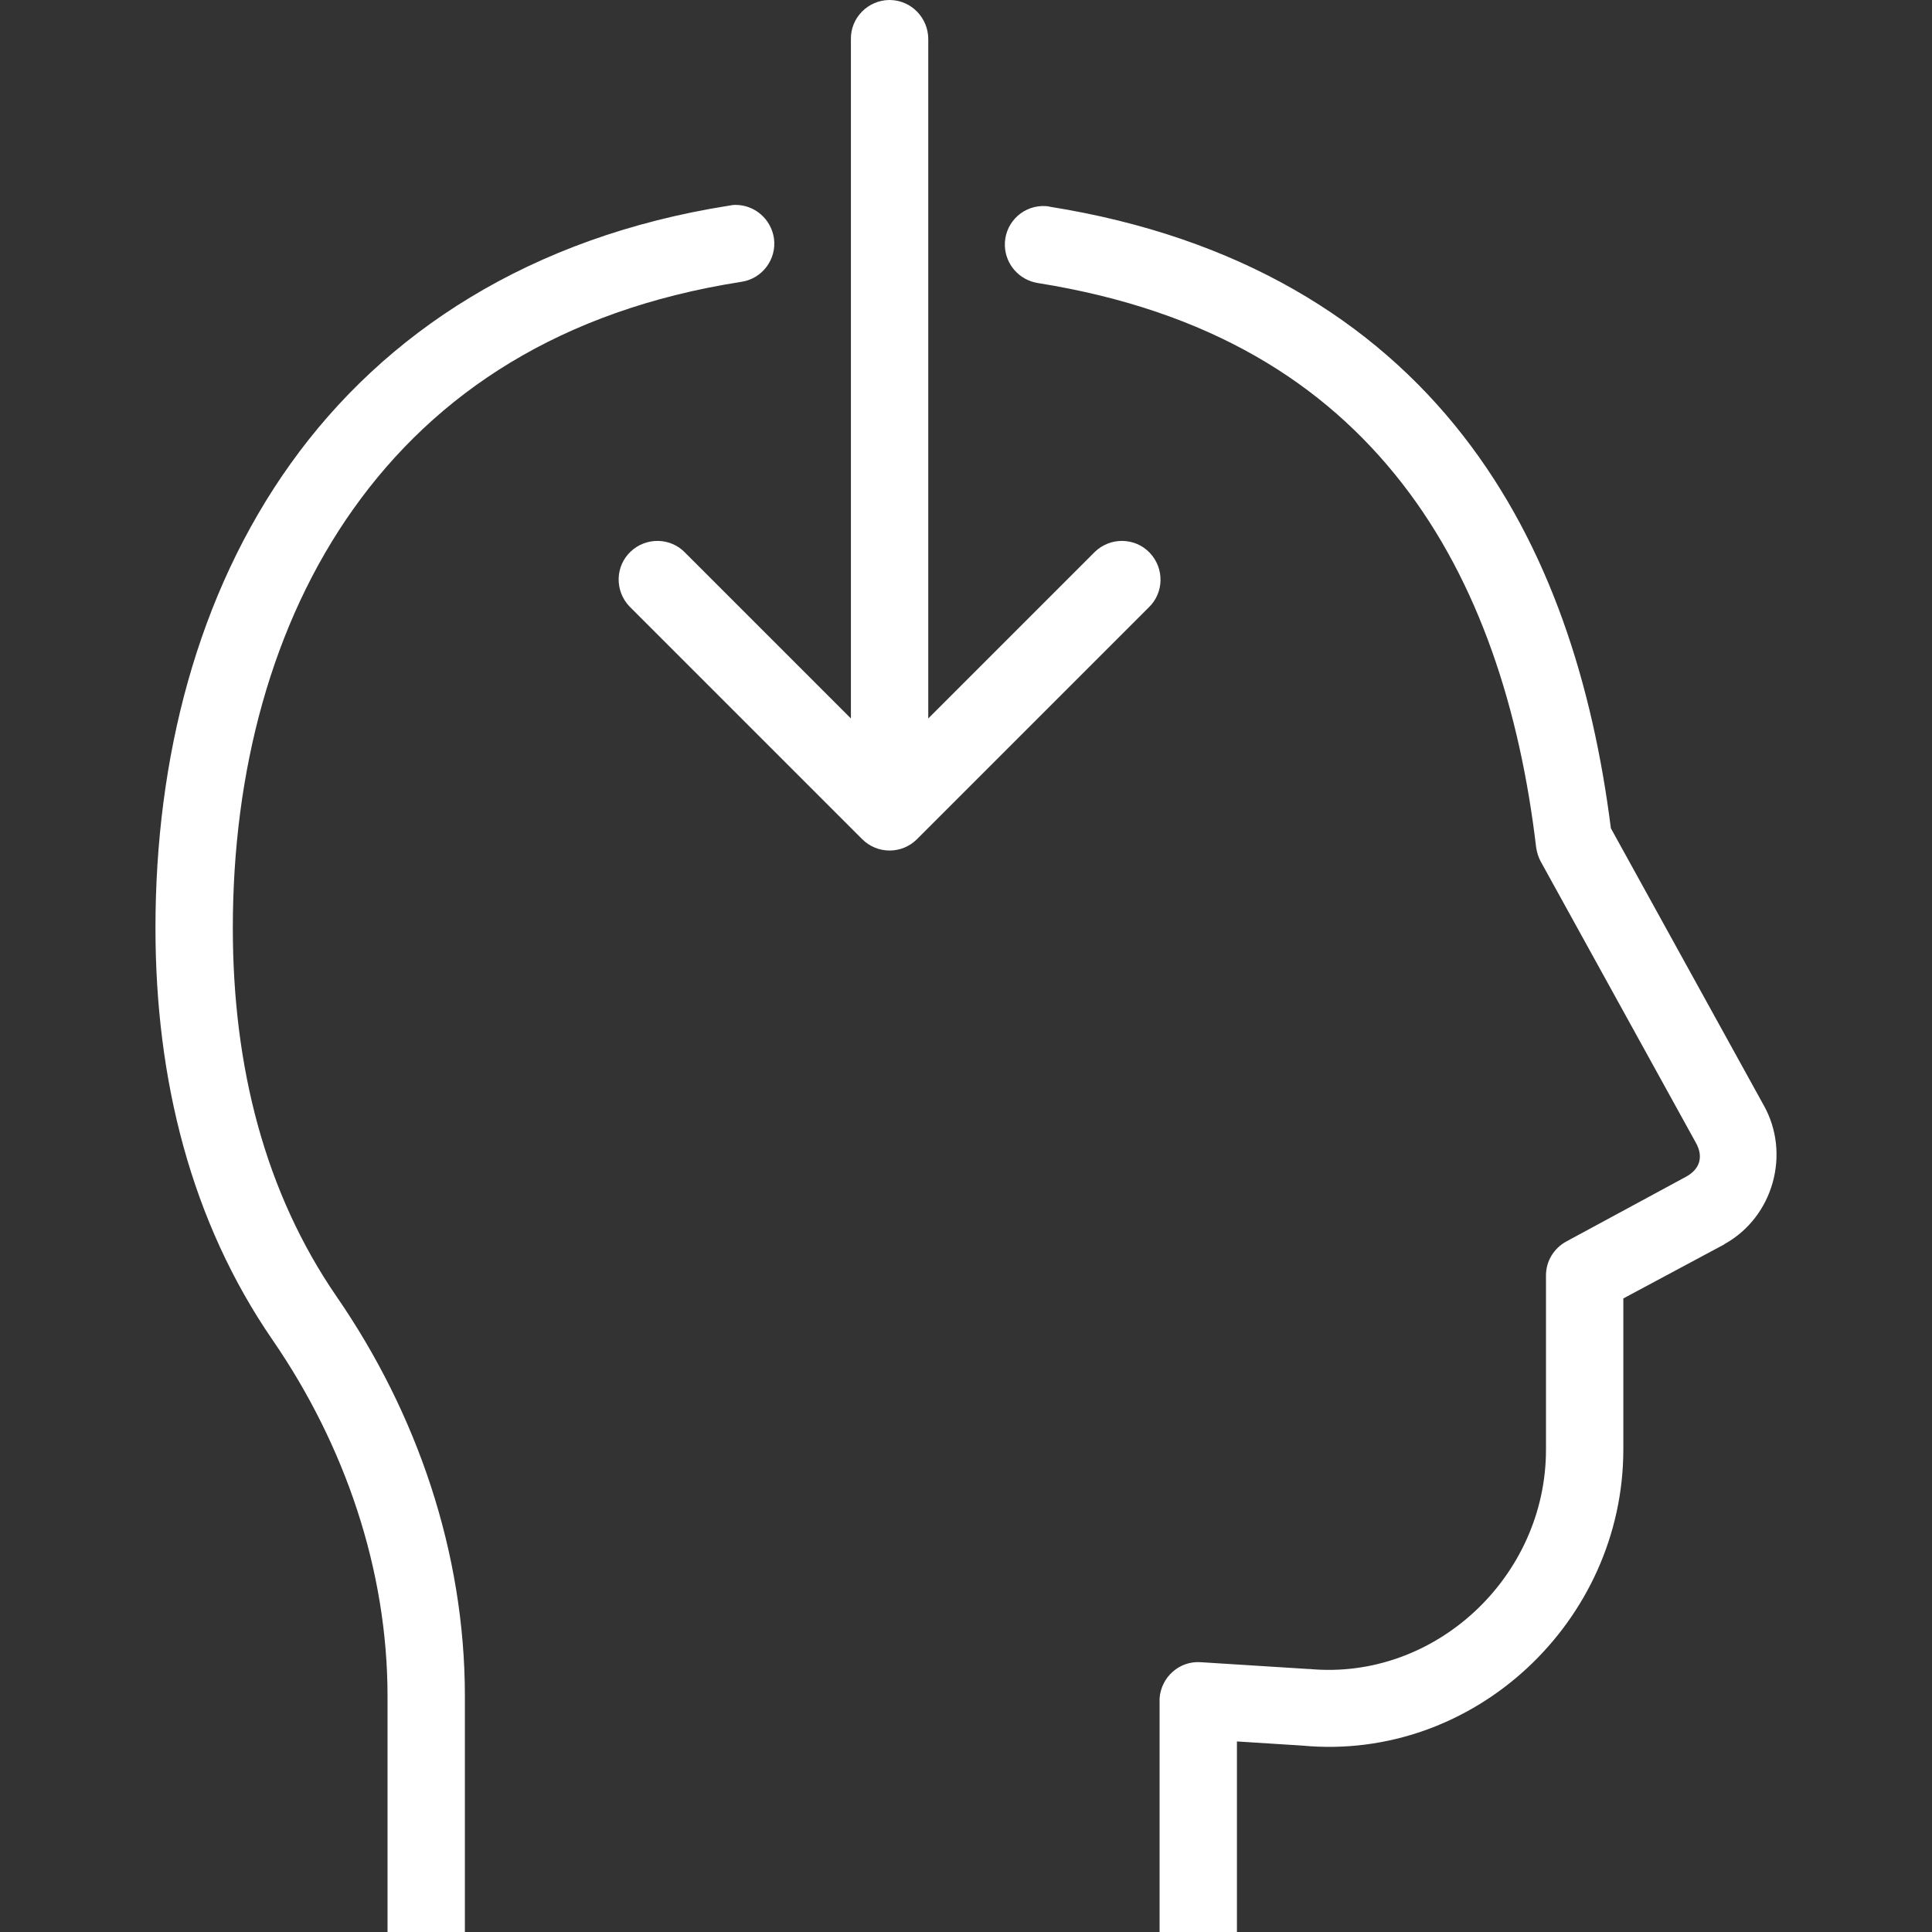 <?xml version="1.0" encoding="utf-8"?>
<!-- Generator: Adobe Illustrator 25.2.1, SVG Export Plug-In . SVG Version: 6.00 Build 0)  -->
<svg version="1.1" id="Layer_1" xmlns="http://www.w3.org/2000/svg" xmlns:xlink="http://www.w3.org/1999/xlink" x="0px" y="0px"
	 viewBox="0 0 512 512" style="enable-background:new 0 0 512 512;" xml:space="preserve">
<rect x="0" y="0" width="512" height="512" fill="#333333" stroke="none"/>
<style type="text/css">
	.st0{fill:#FFFFFF;}
</style>
<path class="st0" d="M235.6,0c-5.6,0.1-10.2,4.7-10.1,10.4v180l-43.9-43.9c-3.9-4.1-10.4-4.2-14.5-0.3s-4.2,10.4-0.3,14.5
	c0.1,0.1,0.2,0.2,0.3,0.3l61.4,61.4c4,4,10.5,4,14.5,0l61.4-61.4c4.1-3.9,4.2-10.4,0.3-14.5c-3.9-4.1-10.4-4.2-14.5-0.3
	c-0.1,0.1-0.2,0.2-0.3,0.3L246,190.4v-180c0-5.7-4.5-10.3-10.1-10.4C235.8,0,235.7,0,235.6,0z M194.9,54.3c-0.6,0-1.2,0.1-1.7,0.2
	c-52.7,8.3-91.4,33.7-116.2,68.4s-35.8,78.2-35.8,123c0,40.2,9.4,77.8,31.1,109.3c19.1,27.8,30.4,60.8,30.4,94.3v42.1V512h20.5
	v-30.7v-31.8c0-38.1-12.7-75-34-105.9l0,0c-18.9-27.5-27.5-60.7-27.5-97.7c0-41.4,10.3-80.6,32-111.1s54.7-52.6,102.7-60.1
	c5.6-0.8,9.5-6,8.7-11.6C204.3,58,200,54.3,194.9,54.3z M276.2,54.6c-5.7,0.2-10.1,4.9-9.9,10.6c0.2,4.9,3.8,9,8.7,9.8
	c45.8,7.3,76,26.7,96.5,53s31.3,60.2,35.6,96.6c0.2,1.3,0.6,2.6,1.2,3.7l41.1,74.5l0,0c2.1,3.7,1.1,7-2.5,9L415.1,329
	c-3.3,1.8-5.4,5.2-5.4,9v46.2c0,33.6-29.3,61.2-62.7,58.1c-0.1,0-0.2,0-0.3,0l-28.5-1.8c-5.6-0.4-10.5,3.9-10.9,9.6
	c0,0.2,0,0.4,0,0.7v30.7V512h20.5v-30.7v-19.8l17.3,1.1c45.6,4.3,85.1-33,85.1-78.5v-40l26.7-14.3l0.1-0.1c13-7.2,17.6-24,10.4-36.8
	l0,0l-40.5-73.4c-4.8-37.8-16.1-74.5-39.2-104.1c-23.6-30.3-59.3-52.6-109.4-60.6C277.6,54.6,276.9,54.6,276.2,54.6z"/>
</svg>
